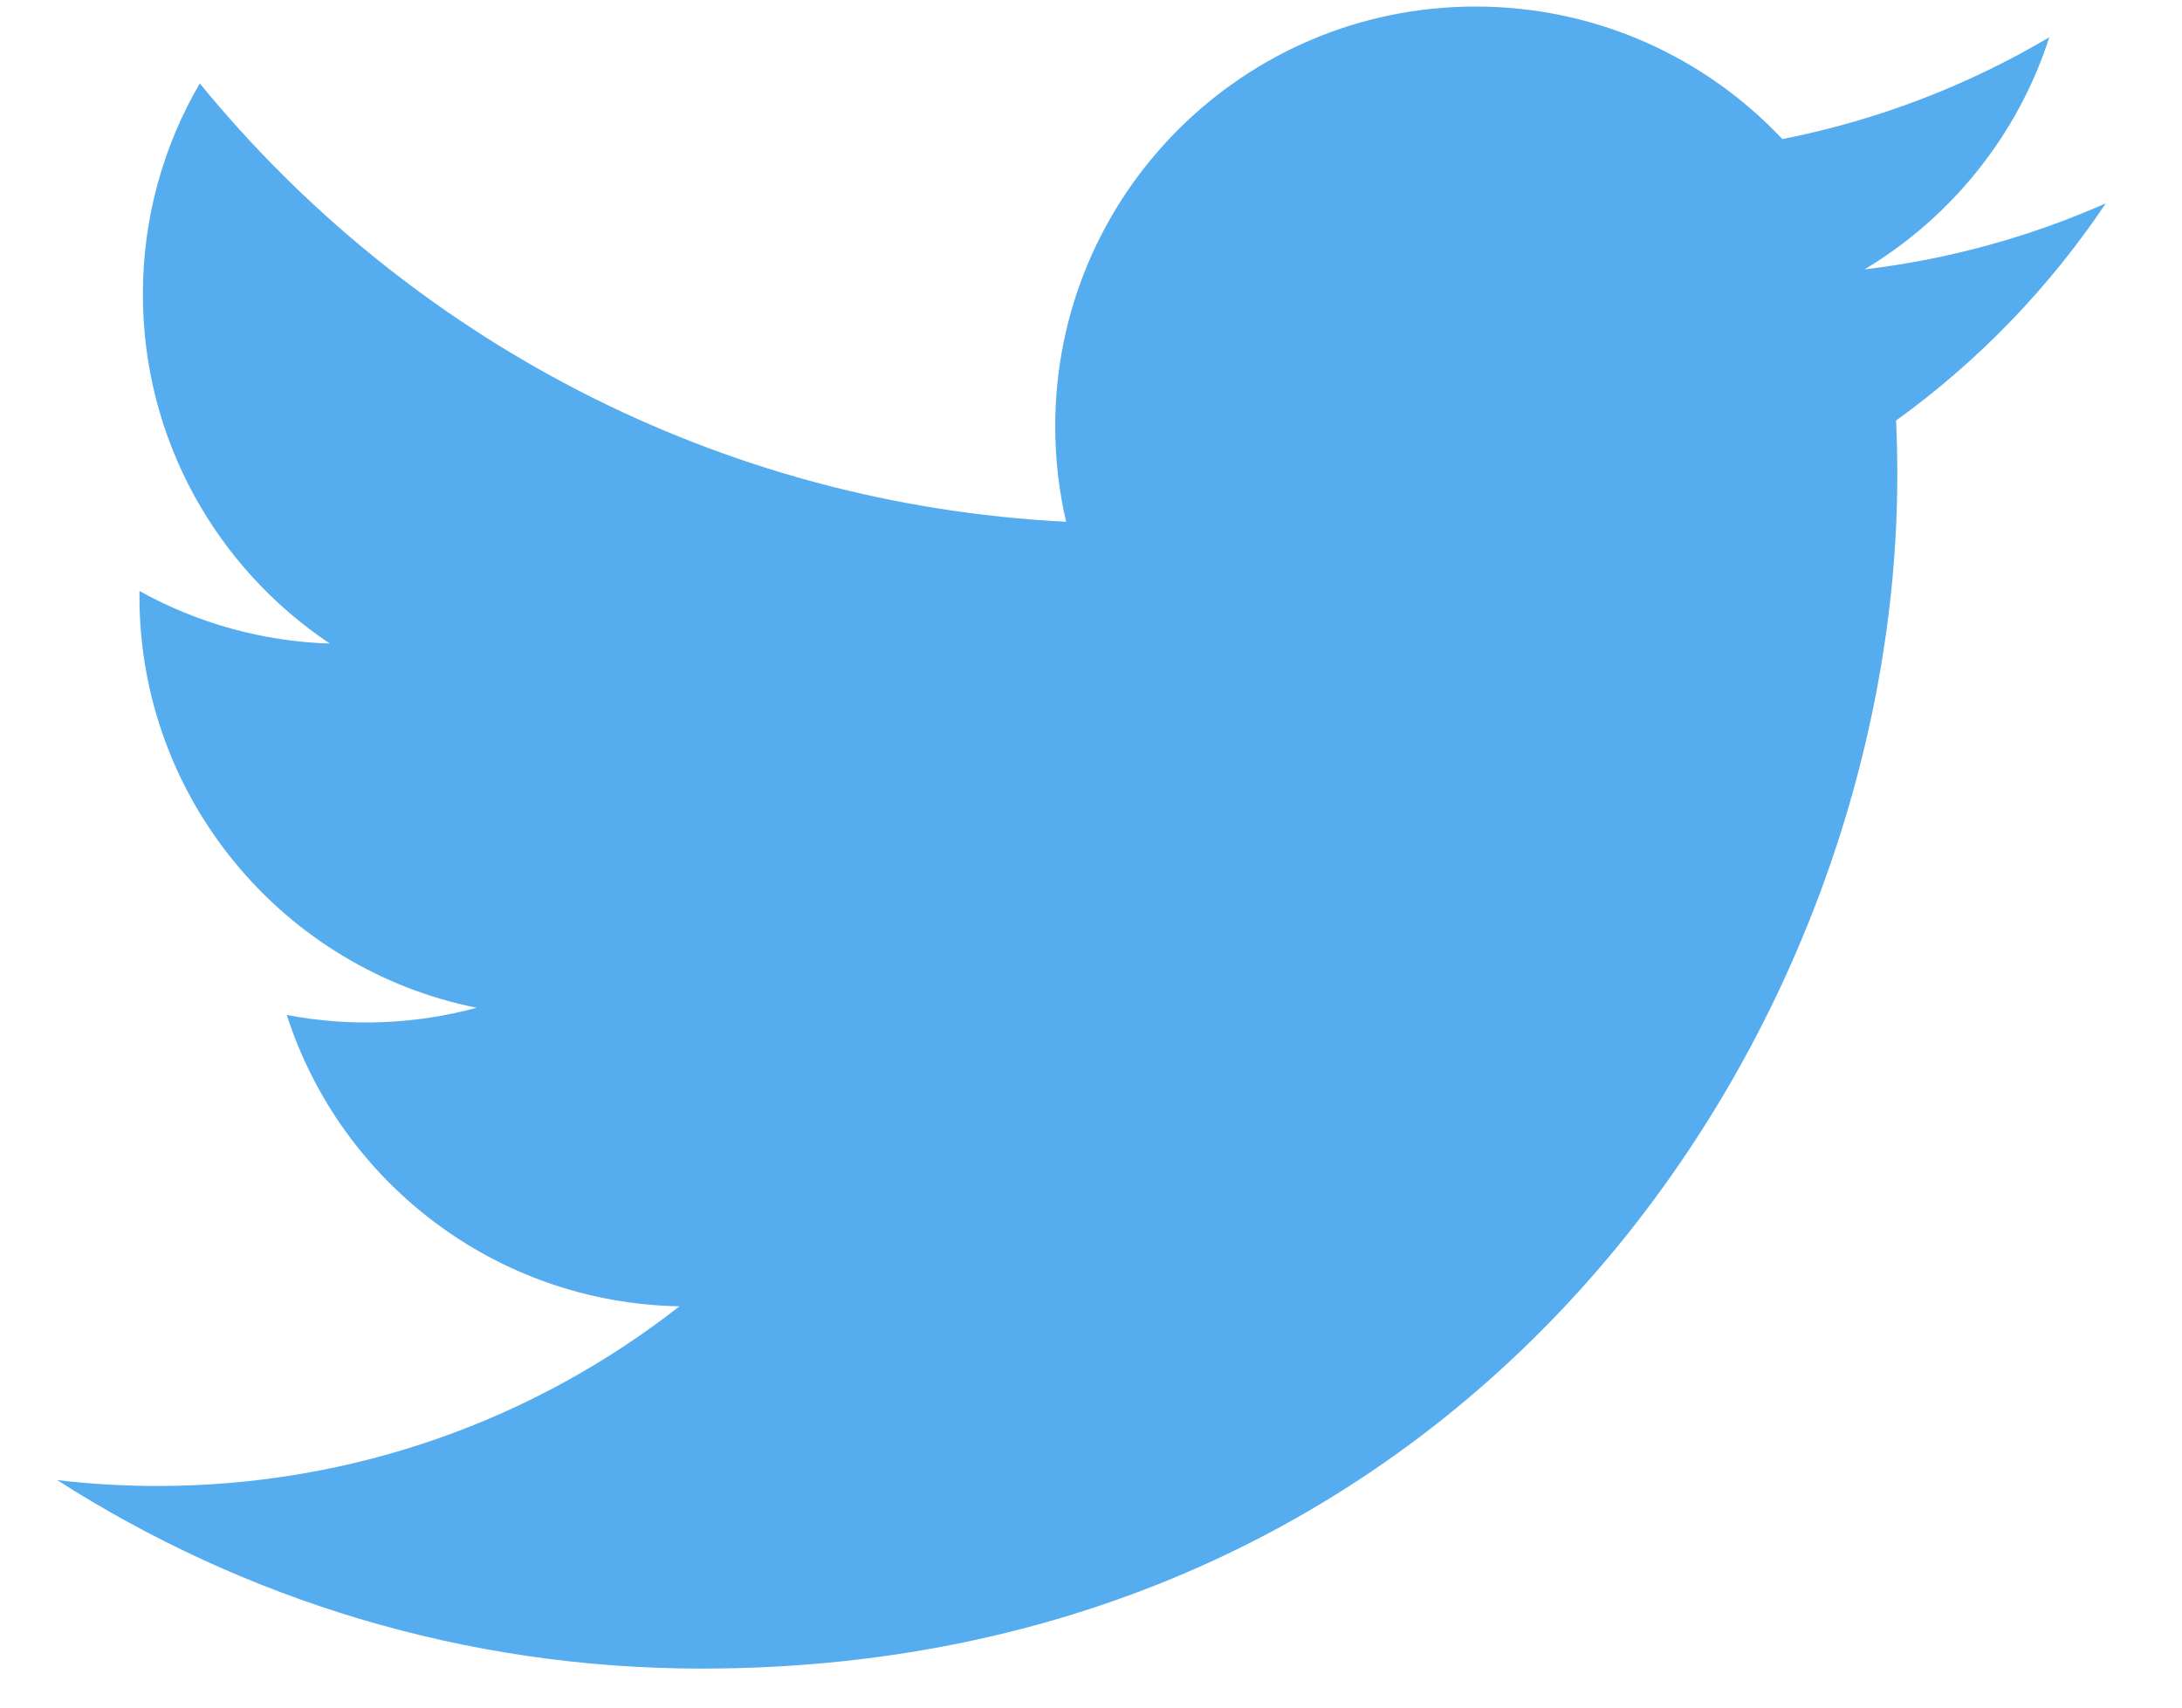 <svg width="23" height="18" viewBox="0 0 23 18" fill="none" xmlns="http://www.w3.org/2000/svg">
<g clip-path="url(#clip0)">
<path d="M22.197 2.143C21.402 2.495 20.549 2.733 19.653 2.84C20.567 2.292 21.27 1.425 21.601 0.393C20.731 0.908 19.779 1.271 18.787 1.466C17.979 0.606 16.828 0.069 15.553 0.069C13.107 0.069 11.123 2.05 11.123 4.492C11.123 4.839 11.162 5.176 11.238 5.5C7.556 5.315 4.291 3.555 2.106 0.879C1.725 1.532 1.506 2.292 1.506 3.102C1.506 4.637 2.288 5.99 3.477 6.784C2.774 6.762 2.086 6.572 1.47 6.23C1.47 6.249 1.47 6.267 1.47 6.286C1.47 8.429 2.997 10.217 5.024 10.623C4.372 10.8 3.687 10.826 3.023 10.699C3.587 12.456 5.223 13.735 7.162 13.77C5.646 14.957 3.735 15.664 1.66 15.664C1.302 15.664 0.949 15.643 0.603 15.602C2.563 16.857 4.892 17.589 7.394 17.589C15.543 17.589 19.999 10.849 19.999 5.005C19.999 4.813 19.995 4.622 19.986 4.433C20.854 3.807 21.602 3.031 22.197 2.143Z" fill="#55ACEE"/>
</g>
<defs>
<clipPath id="clip0">
<rect width="21.6" height="17.6" fill="white" transform="translate(0.6)"/>
</clipPath>
</defs>
</svg>
